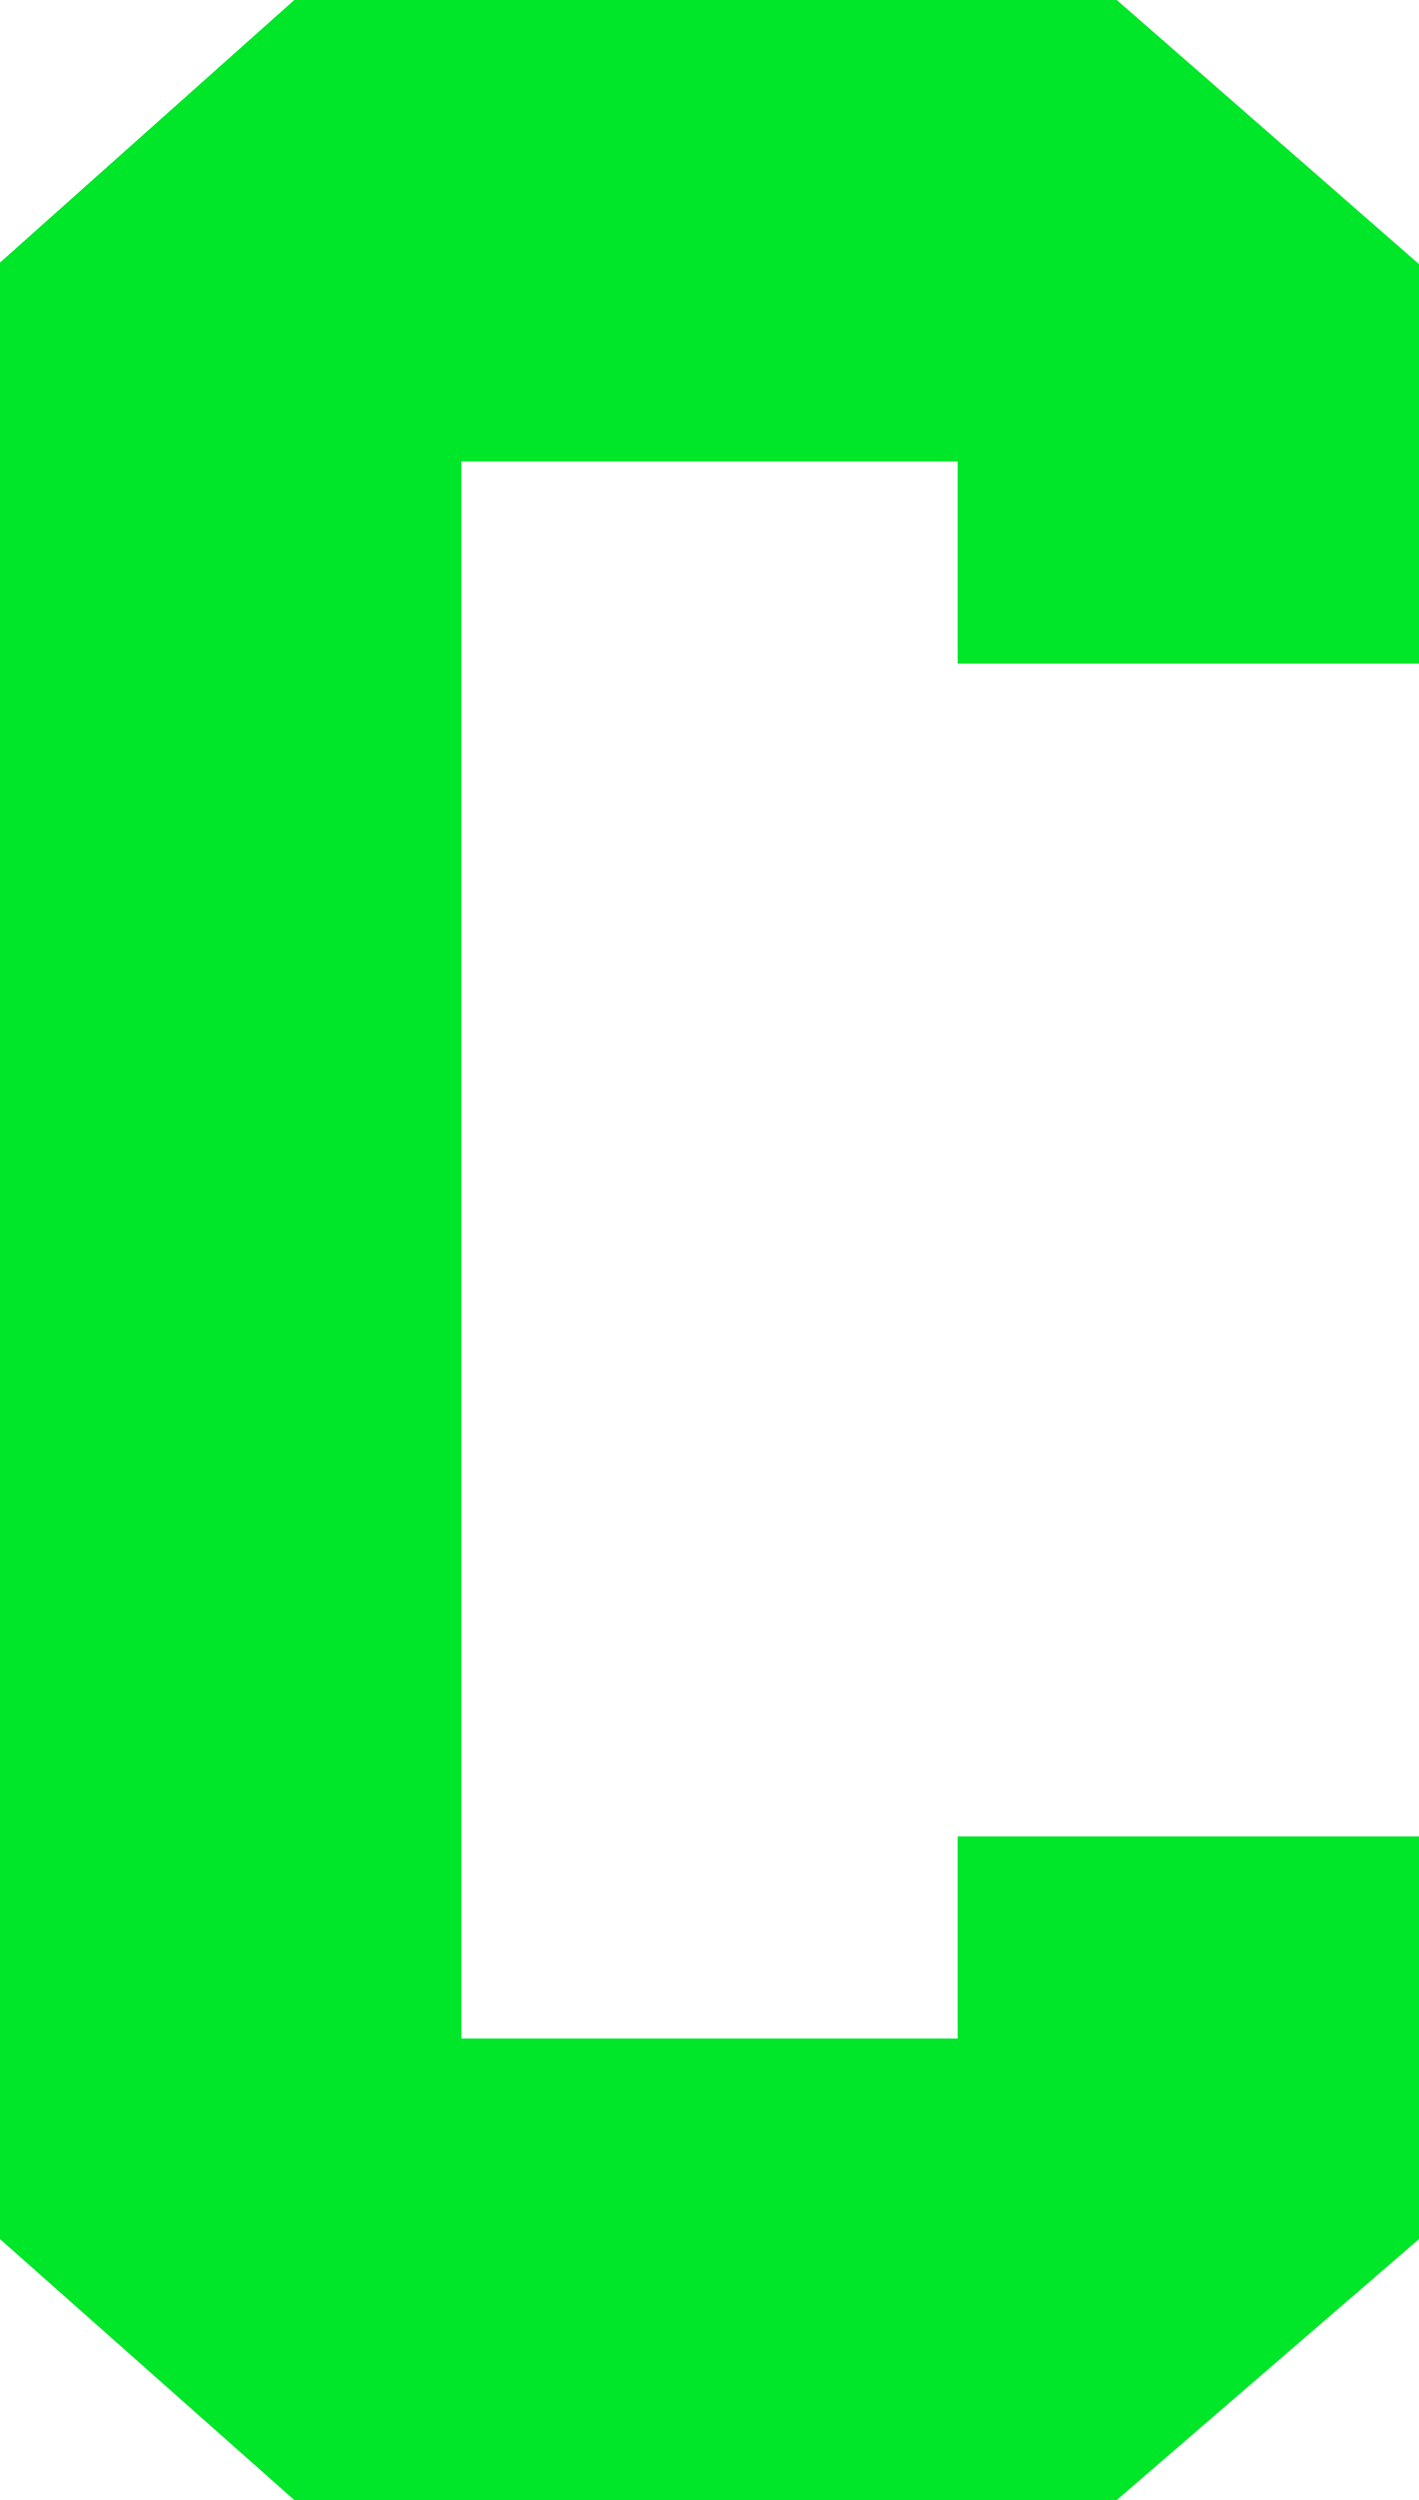 <?xml version="1.0" encoding="utf-8"?>
<!-- Generator: Adobe Illustrator 15.0.0, SVG Export Plug-In . SVG Version: 6.00 Build 0)  -->
<!DOCTYPE svg PUBLIC "-//W3C//DTD SVG 1.1//EN" "http://www.w3.org/Graphics/SVG/1.1/DTD/svg11.dtd">
<svg version="1.1" id="Ebene_1" xmlns="http://www.w3.org/2000/svg" xmlns:xlink="http://www.w3.org/1999/xlink" x="0px" y="0px"
	 width="83.564px" height="147.174px" viewBox="0 0 83.564 147.174" enable-background="new 0 0 83.564 147.174"
	 xml:space="preserve">
<g>
	<path fill="#00E628" d="M83.564,131.812l-17.8,15.363H17.331L0,131.812V15.458L17.331,0h48.435l17.8,15.552v23.514H56.396V27.167
		H27.168v92.84h29.229v-11.898h27.168L83.564,131.812L83.564,131.812z"/>
</g>
</svg>

